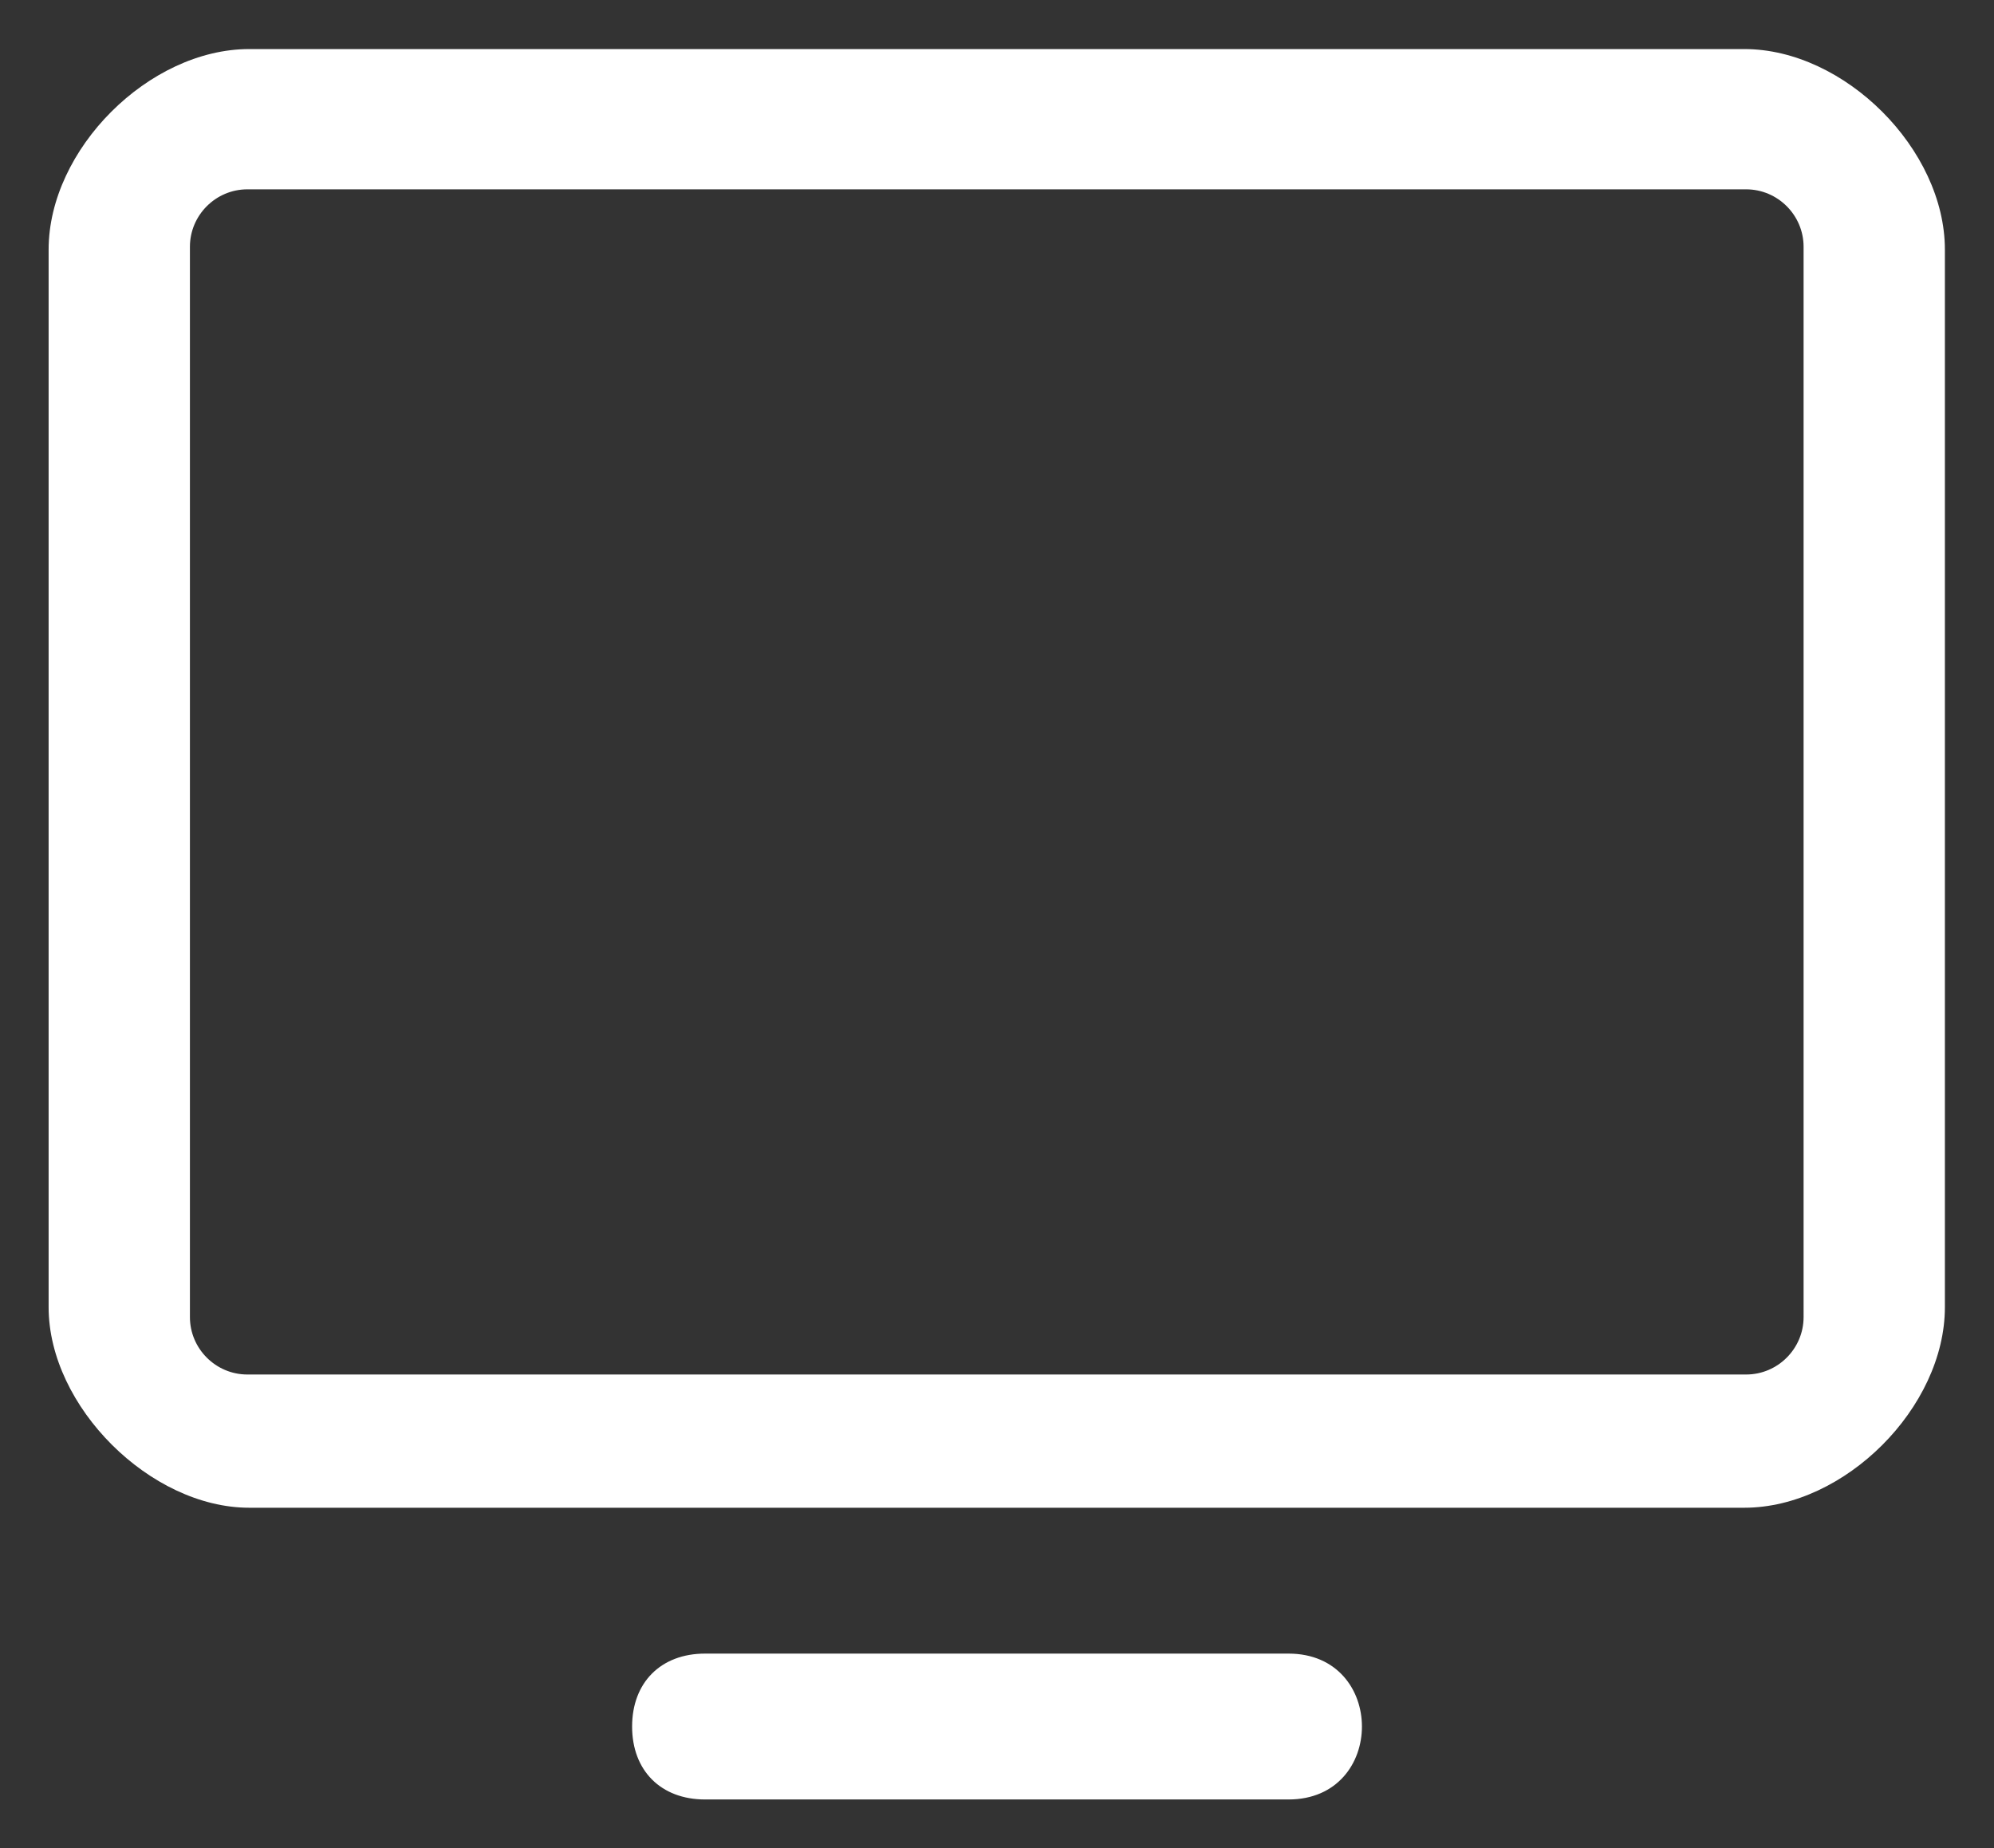 <?xml version="1.0" encoding="UTF-8" standalone="no"?>
<svg
   xmlns:dc="http://purl.org/dc/elements/1.1/"
   xmlns:cc="http://creativecommons.org/ns#"
   xmlns:rdf="http://www.w3.org/1999/02/22-rdf-syntax-ns#"
   xmlns:svg="http://www.w3.org/2000/svg"
   xmlns="http://www.w3.org/2000/svg"
   version="1.1"
   id="svg2"
   xml:space="preserve"
   width="54.665"
   height="50.666"
   viewBox="0 0 54.665 50.666"><rect x="0" y="0" width="54.665" height="50.666" fill="#333333" stroke="none"/><defs
     id="defs6" /><g
     id="g10"
     transform="matrix(1.333,0,0,-1.333,1.333,49.333)"><g
       id="g12"><path
         d="M 0,31.875 V 10.125 C 0,8.079 2.095,6 4.125,6 h 30.749 c 2.063,0 4.125,2.062 4.125,4.125 v 21.75 c 0,2.063 -2.062,4.125 -4.125,4.125 H 4.125 C 2.062,35.999 0,33.937 0,31.875 Z m 4.087,1.24 h 30.825 c 0.649,0 1.181,-0.531 1.181,-1.181 V 9.921 c 0,-0.649 -0.531,-1.181 -1.181,-1.181 H 4.087 c -0.649,0 -1.181,0.531 -1.181,1.181 v 22.013 c 0,0.649 0.531,1.181 1.181,1.181"
         style="fill:#ffffff;fill-opacity:1;fill-rule:evenodd;stroke:none"
         id="path14" /><path
         d="M 12,1.5 C 12,0.593 12.593,0 13.5,0 h 12 c 2.013,0 2.013,3 0,3 H 13.5 c -0.907,0 -1.5,-0.593 -1.5,-1.5"
         style="fill:#ffffff;fill-opacity:1;fill-rule:evenodd;stroke:none"
         id="path16" /></g></g></svg>
